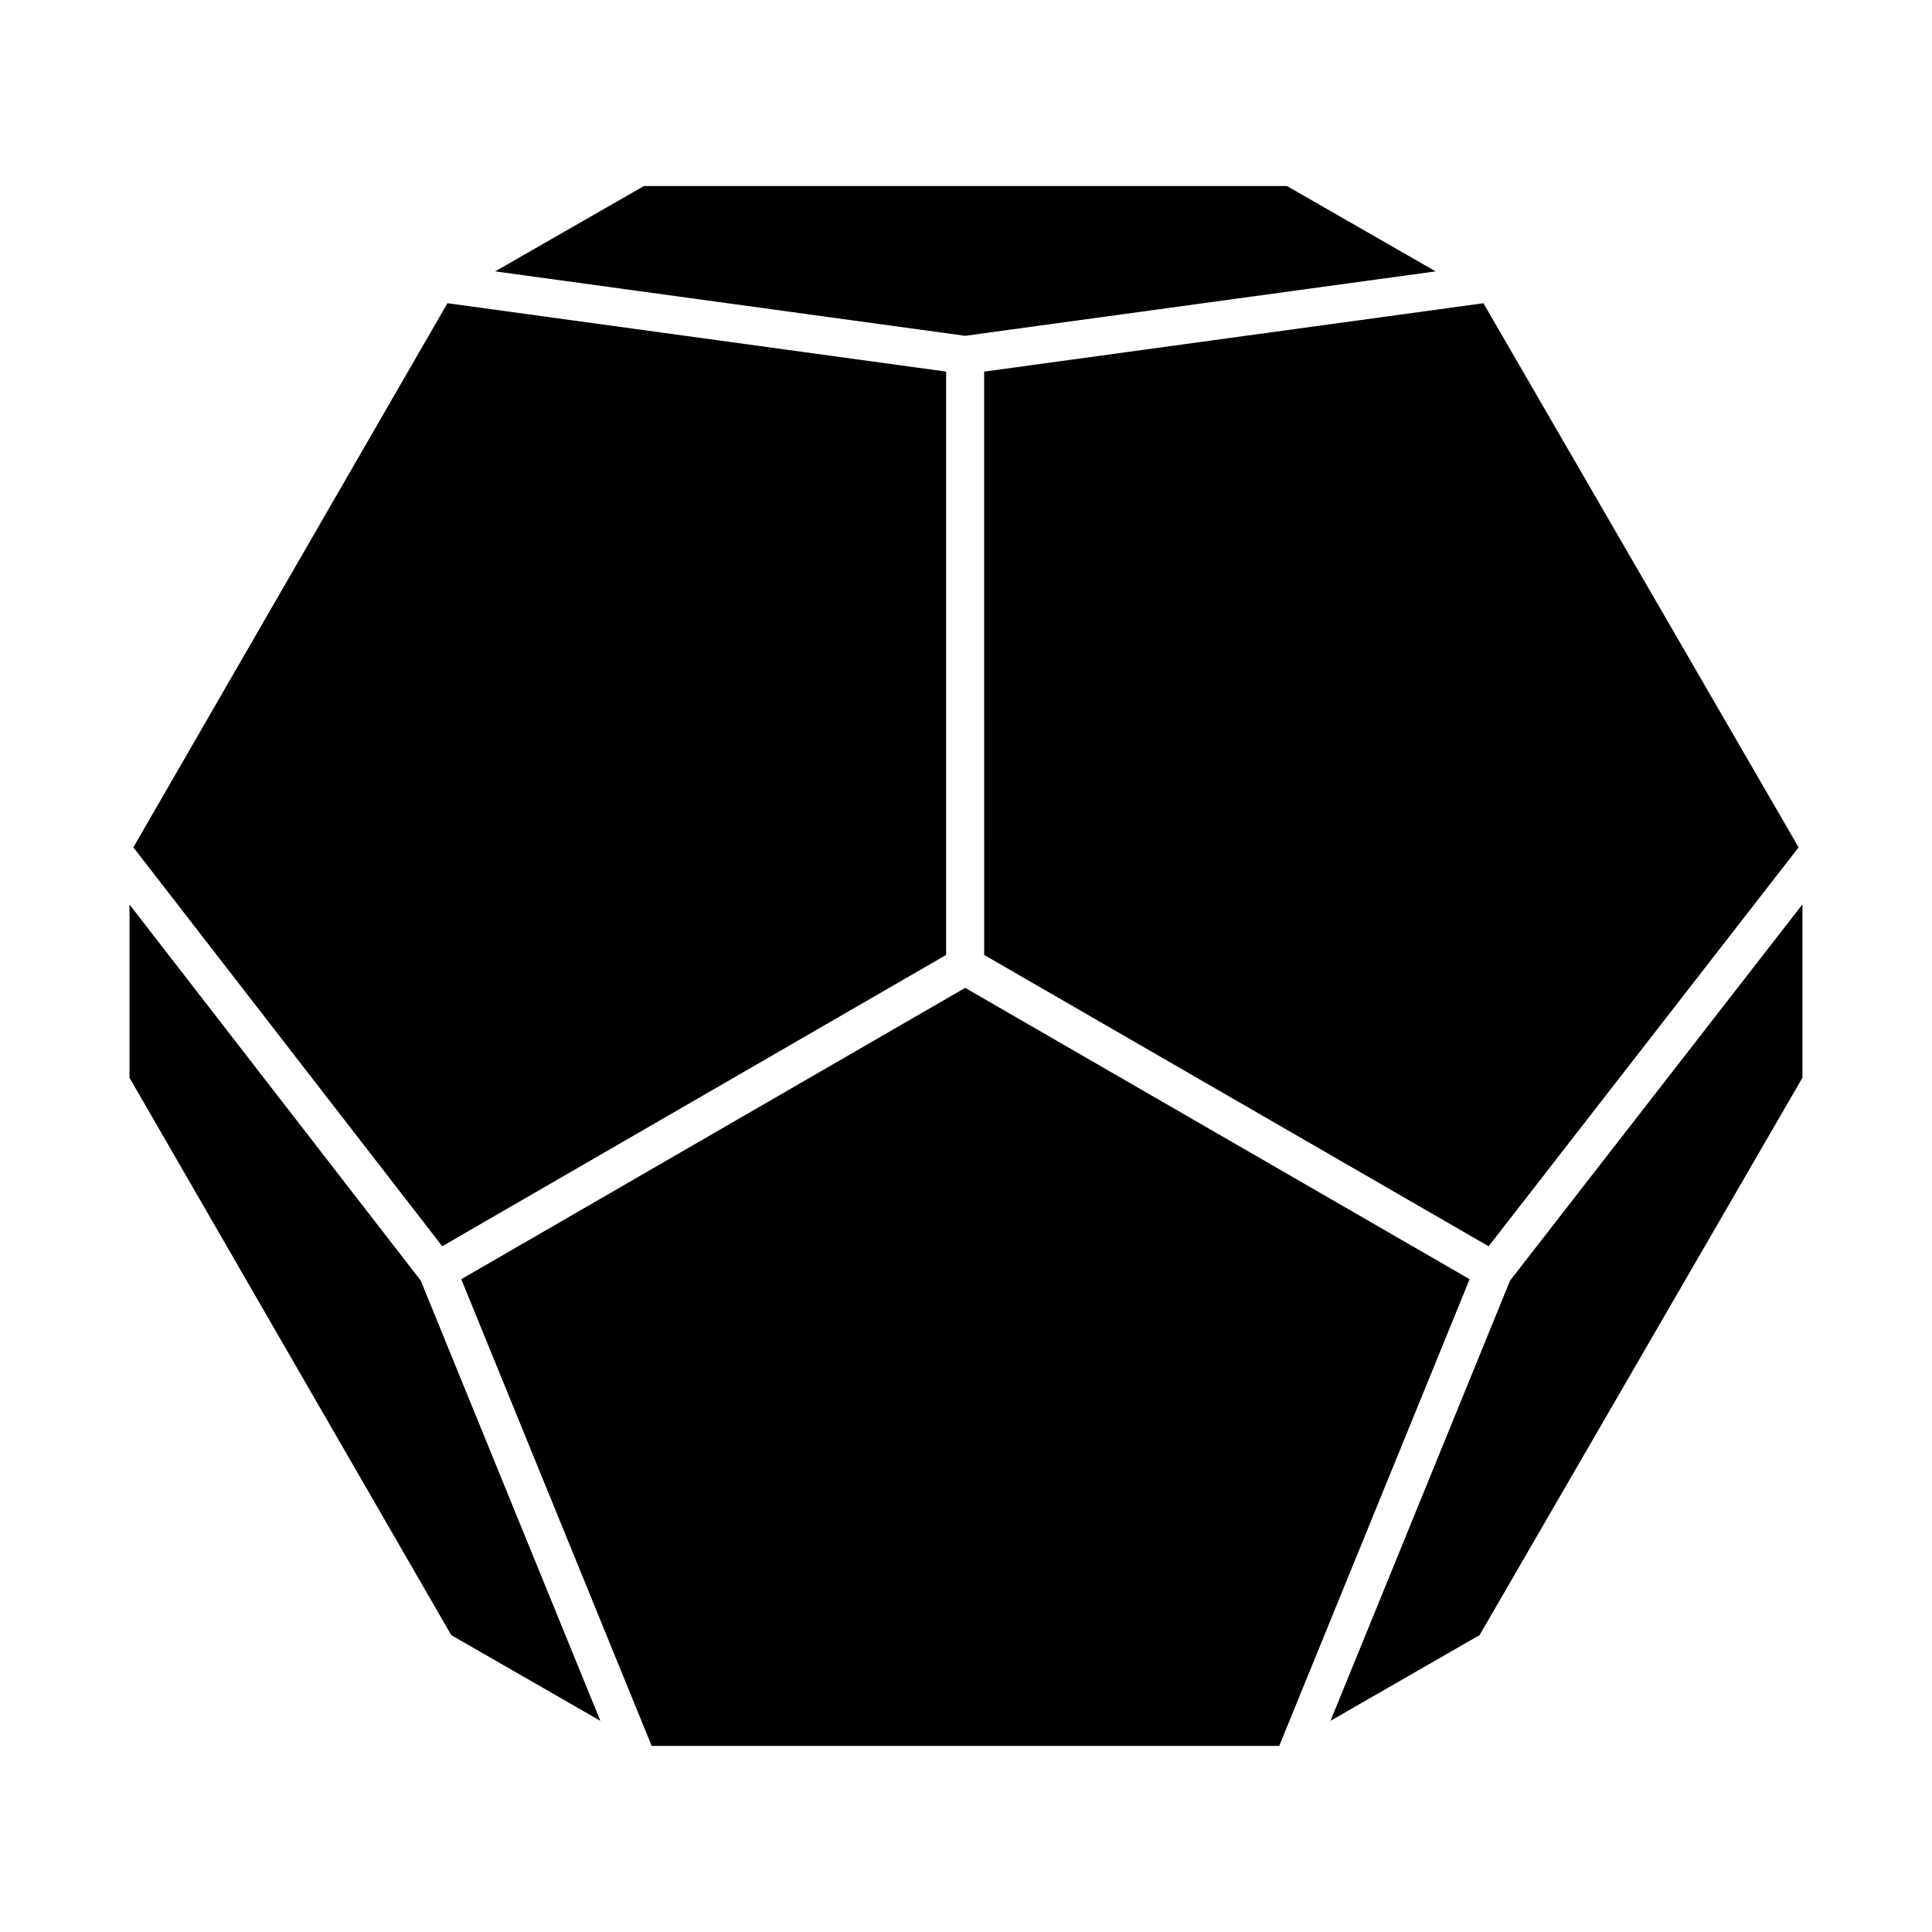 <?xml version="1.0" encoding="UTF-8"?>
<!-- Uploaded to: ICON Repo, www.iconrepo.com, Generator: ICON Repo Mixer Tools -->
<svg fill="#000000" width="800px" height="800px" version="1.1" viewBox="144 144 512 512" xmlns="http://www.w3.org/2000/svg">
 <path d="m620.65 368.56-82.148 105.72-133.69-77.207-0.004-154.59 132.31-18.125zm-137.64 238.12h-166.31l-50.461-123.68 133.54-77.207 133.69 77.207zm-168.36-413.38h170.4l39.414 22.617-124.69 17.078-124.54-17.078zm-52.074 31.055 132.16 18.121v154.59l-133.54 77.199-81.855-105.71zm-84.254 205.26v-45.914l77.18 99.668 47.602 116.67-39.508-22.707zm357.78 147.71-39.508 22.711 47.594-116.67 77.484-99.707v45.945z"/>
</svg>
